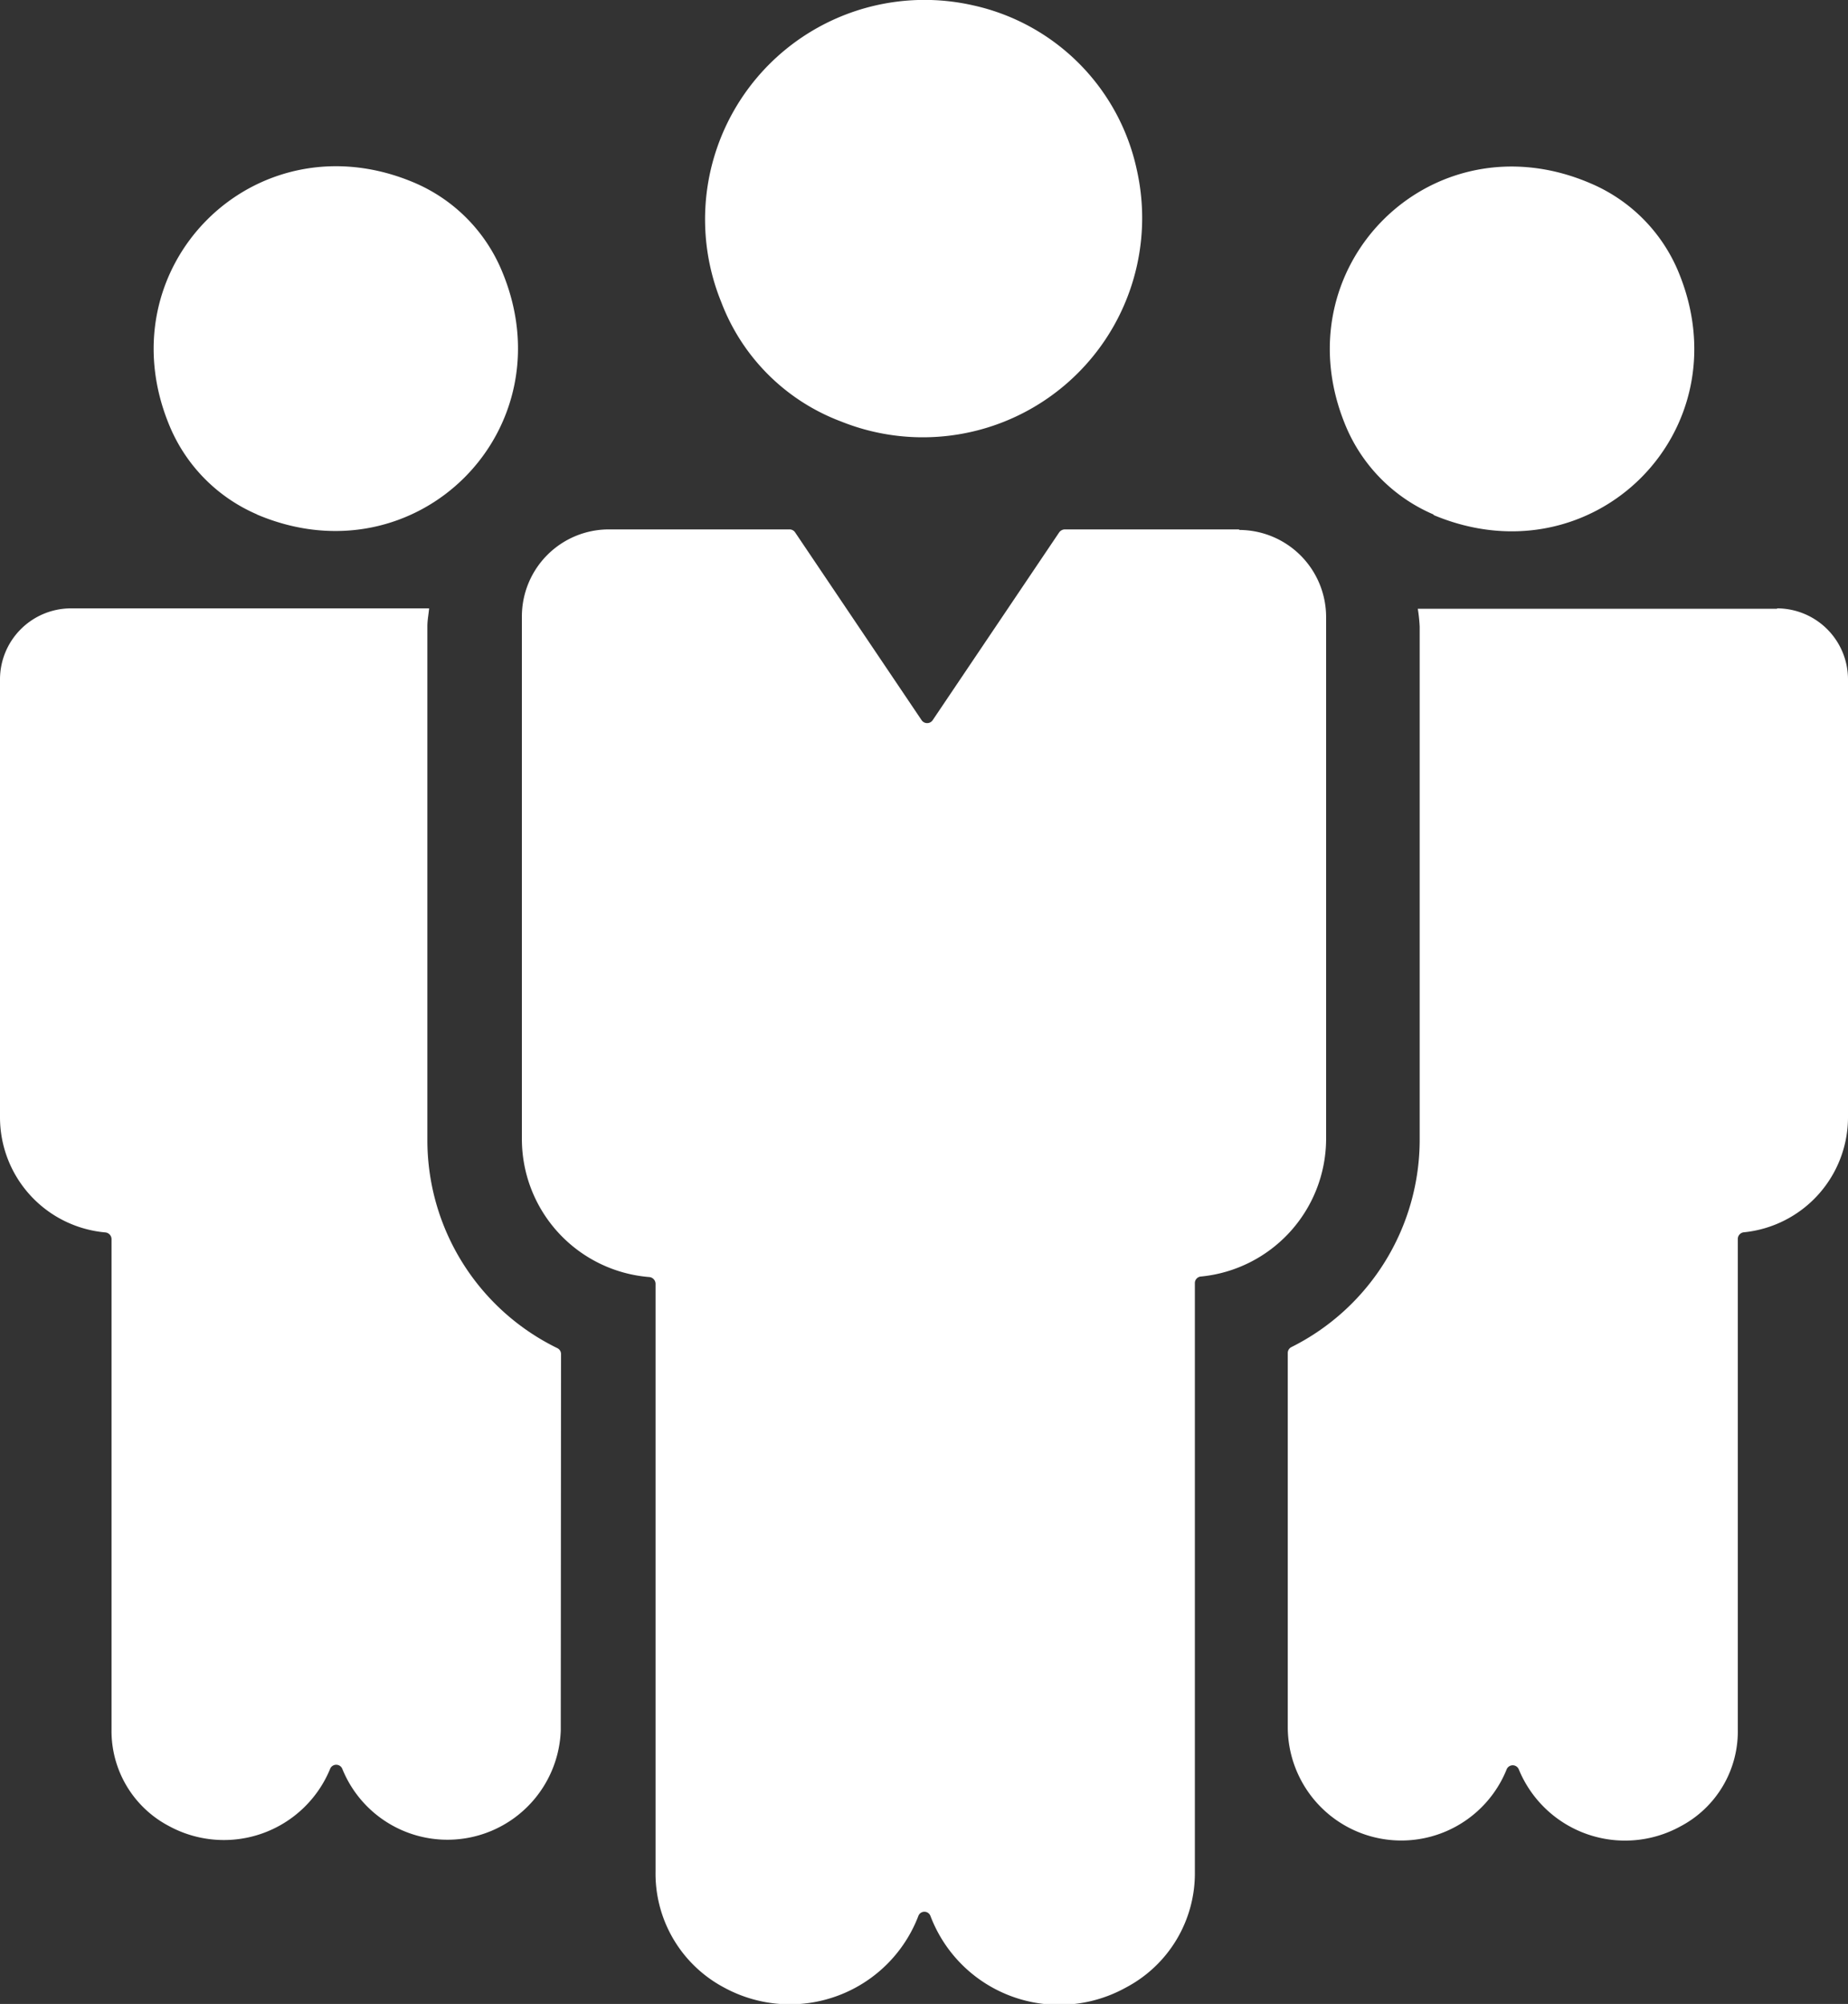 <svg xmlns="http://www.w3.org/2000/svg" viewBox="0 0 137.85 149.48"><rect x="0" y="0" width="137.85" height="149.48" fill="#333333" stroke="none"/><defs><style>.cls-1{fill:#fff;}</style></defs><g id="Calque_2" data-name="Calque 2"><g id="Calque_1-2" data-name="Calque 1"><path class="cls-1" d="M84.8,12.67A16.36,16.36,0,0,1,62.74,31.44a15.32,15.32,0,0,1-8.94-8.91A16.37,16.37,0,0,1,72.59.4,16,16,0,0,1,84.8,12.67m7.64,26.82h-13a.53.53,0,0,0-.43.22l-9.43,14a.5.5,0,0,1-.84,0l-9.43-14a.5.5,0,0,0-.42-.22H45.4A6.49,6.49,0,0,0,38.93,46V85a10.33,10.33,0,0,0,9.5,10.26.51.51,0,0,1,.47.5V139.6A9.62,9.62,0,0,0,54,148.25a10.26,10.26,0,0,0,14.5-5.32.48.48,0,0,1,.91,0A10.27,10.27,0,0,0,84,148.25a9.63,9.63,0,0,0,5.13-8.65V95.71a.49.49,0,0,1,.46-.49A10.34,10.34,0,0,0,98.92,85V46a6.5,6.5,0,0,0-6.48-6.47m14.5-1.11c11.92,5,23.25-6.32,18.22-18.24a12.29,12.29,0,0,0-6.46-6.48C106.77,8.52,95.33,20,100.45,31.93a12.36,12.36,0,0,0,6.49,6.45m-87.77,0C31.1,43.44,42.49,32,37.39,20.1a12.28,12.28,0,0,0-6.48-6.47C19,8.57,7.63,20,12.7,31.89a12.35,12.35,0,0,0,6.47,6.48M41.85,101a.49.49,0,0,0-.28-.44A17.26,17.26,0,0,1,31.88,85V46.72c0-.46.09-.89.13-1.34H5.28A5.3,5.3,0,0,0,0,50.66V83.37a8.62,8.62,0,0,0,7.86,8.56.51.51,0,0,1,.46.5V129a8,8,0,0,0,4.3,7.22,8.57,8.57,0,0,0,12-4.26.49.49,0,0,1,.92,0,8.46,8.46,0,0,0,16.29-2.86Zm90.71-55.59h-26.8a11.93,11.93,0,0,1,.14,1.34V85a17.3,17.3,0,0,1-9.56,15.48.49.49,0,0,0-.28.44v27.86A8.47,8.47,0,0,0,112.38,132a.49.49,0,0,1,.92,0,8.57,8.57,0,0,0,12.06,4.23,8,8,0,0,0,4.27-7.22V92.41a.5.5,0,0,1,.46-.49,8.63,8.63,0,0,0,7.76-8.55V50.66a5.3,5.3,0,0,0-5.29-5.28"/></g></g></svg>